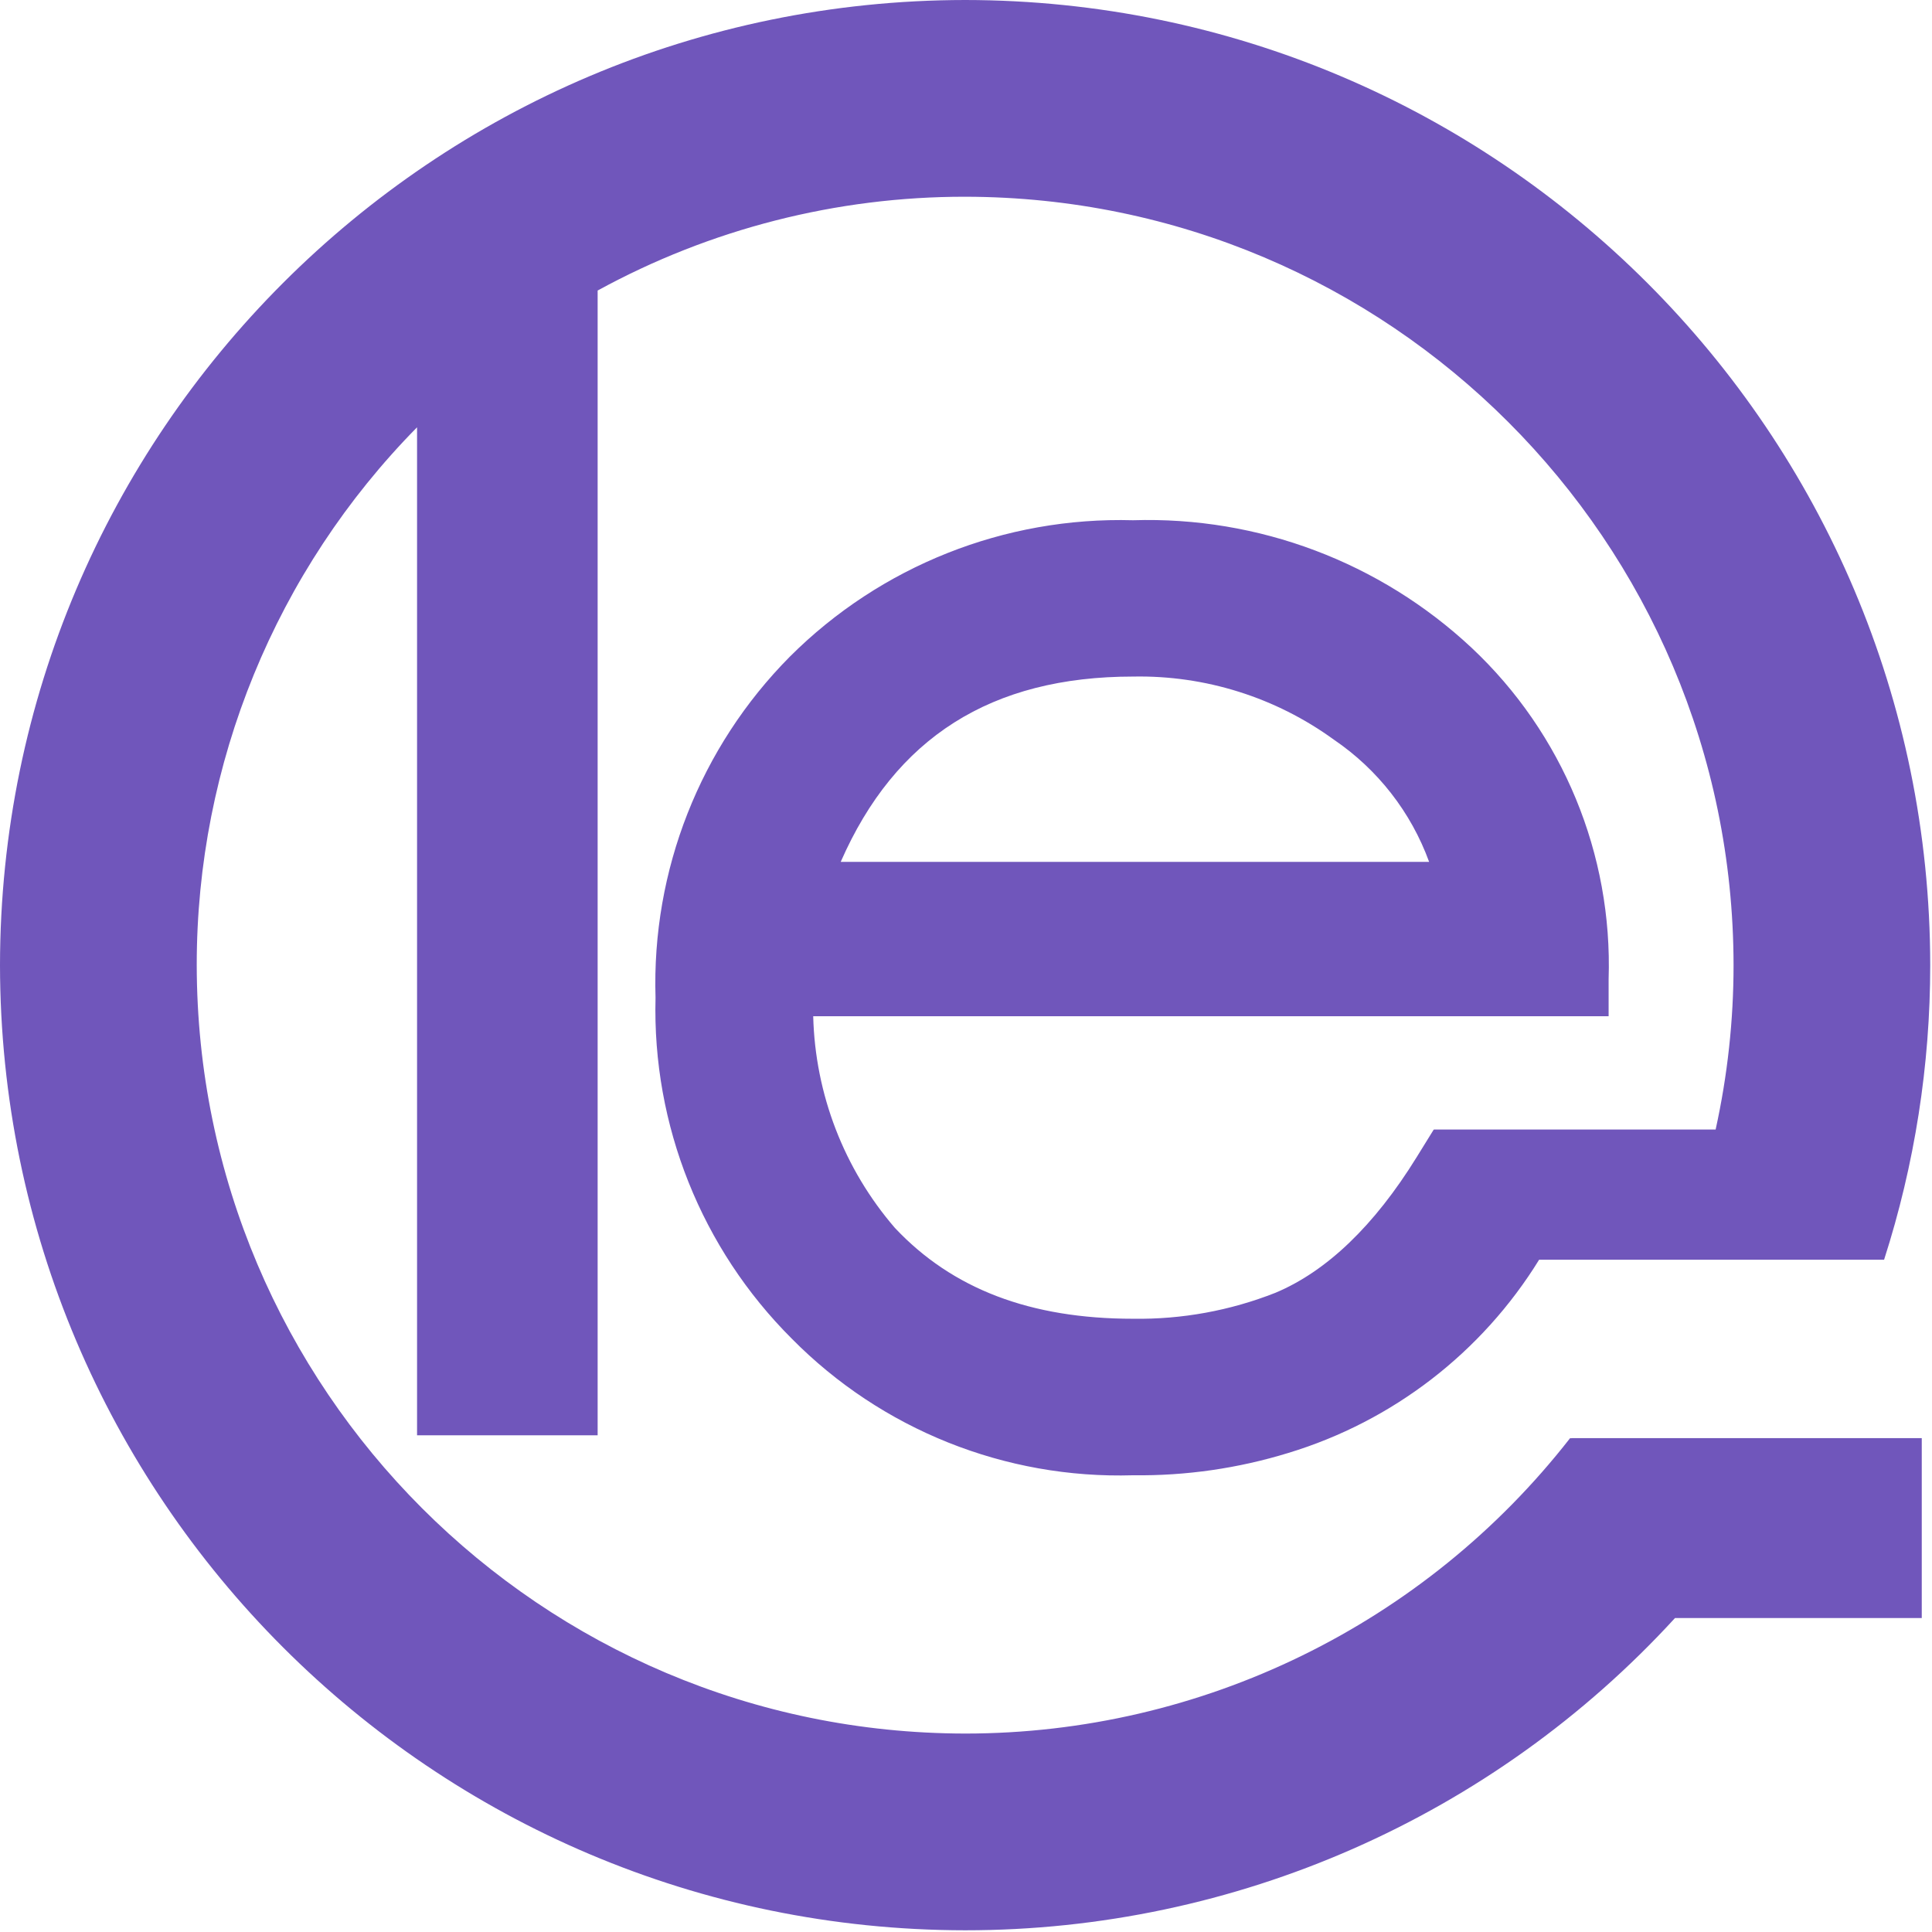 <?xml version="1.0" encoding="UTF-8"?>
<svg xmlns="http://www.w3.org/2000/svg" id="Layer_1" data-name="Layer 1" width="317" height="317" viewBox="0 0 317 317">
  <defs>
    <style>
      .cls-1 {
        fill: #7056bb;
      }
    </style>
  </defs>
  <path id="Path_1" data-name="Path 1" class="cls-1" d="m257.86,235.98h-.25c-23.85,30.58-60.47,48.46-99.25,48.46-69.6-.08-126-56.48-126.08-126.08-.02-33.03,12.97-64.73,36.15-88.25v165.39h29.63V47.67c18.49-10.12,39.23-15.41,60.3-15.39,69.6.08,126.01,56.48,126.08,126.08,0,9.07-.99,18.11-2.94,26.97h-46.18v.03l-.07-.03-2.82,4.56c-6.94,11.22-14.74,18.7-23.16,22.23-7.43,2.93-15.36,4.38-23.35,4.26-16.87,0-29.67-4.89-39.09-14.91-8.35-9.68-13.08-21.95-13.4-34.73h130.51v-6.07c.67-20.52-7.52-40.34-22.49-54.39-15.02-14.04-34.99-21.57-55.54-20.92-21.05-.59-41.41,7.5-56.31,22.38-14.72,14.84-22.69,35.08-22.04,55.97-.55,20.92,7.54,41.15,22.35,55.93,14.74,14.93,35.03,23.05,56,22.42,8.64.11,17.24-1.13,25.5-3.67,17.12-5.2,31.74-16.47,41.13-31.7h56.6c5.02-15.62,7.57-31.92,7.57-48.33C316.63,70.94,245.79.09,158.36,0,70.94.1.1,70.94,0,158.36c.1,87.42,70.94,158.27,158.36,158.36,44.29.01,86.55-18.57,116.47-51.23h40.49v-29.52h-57.46Zm-71.94-124.97c11.82-.23,23.39,3.41,32.95,10.36,7.18,4.88,12.65,11.89,15.62,20.05h-96.55c8.95-20.43,24.71-30.41,47.99-30.41"></path>
</svg>
